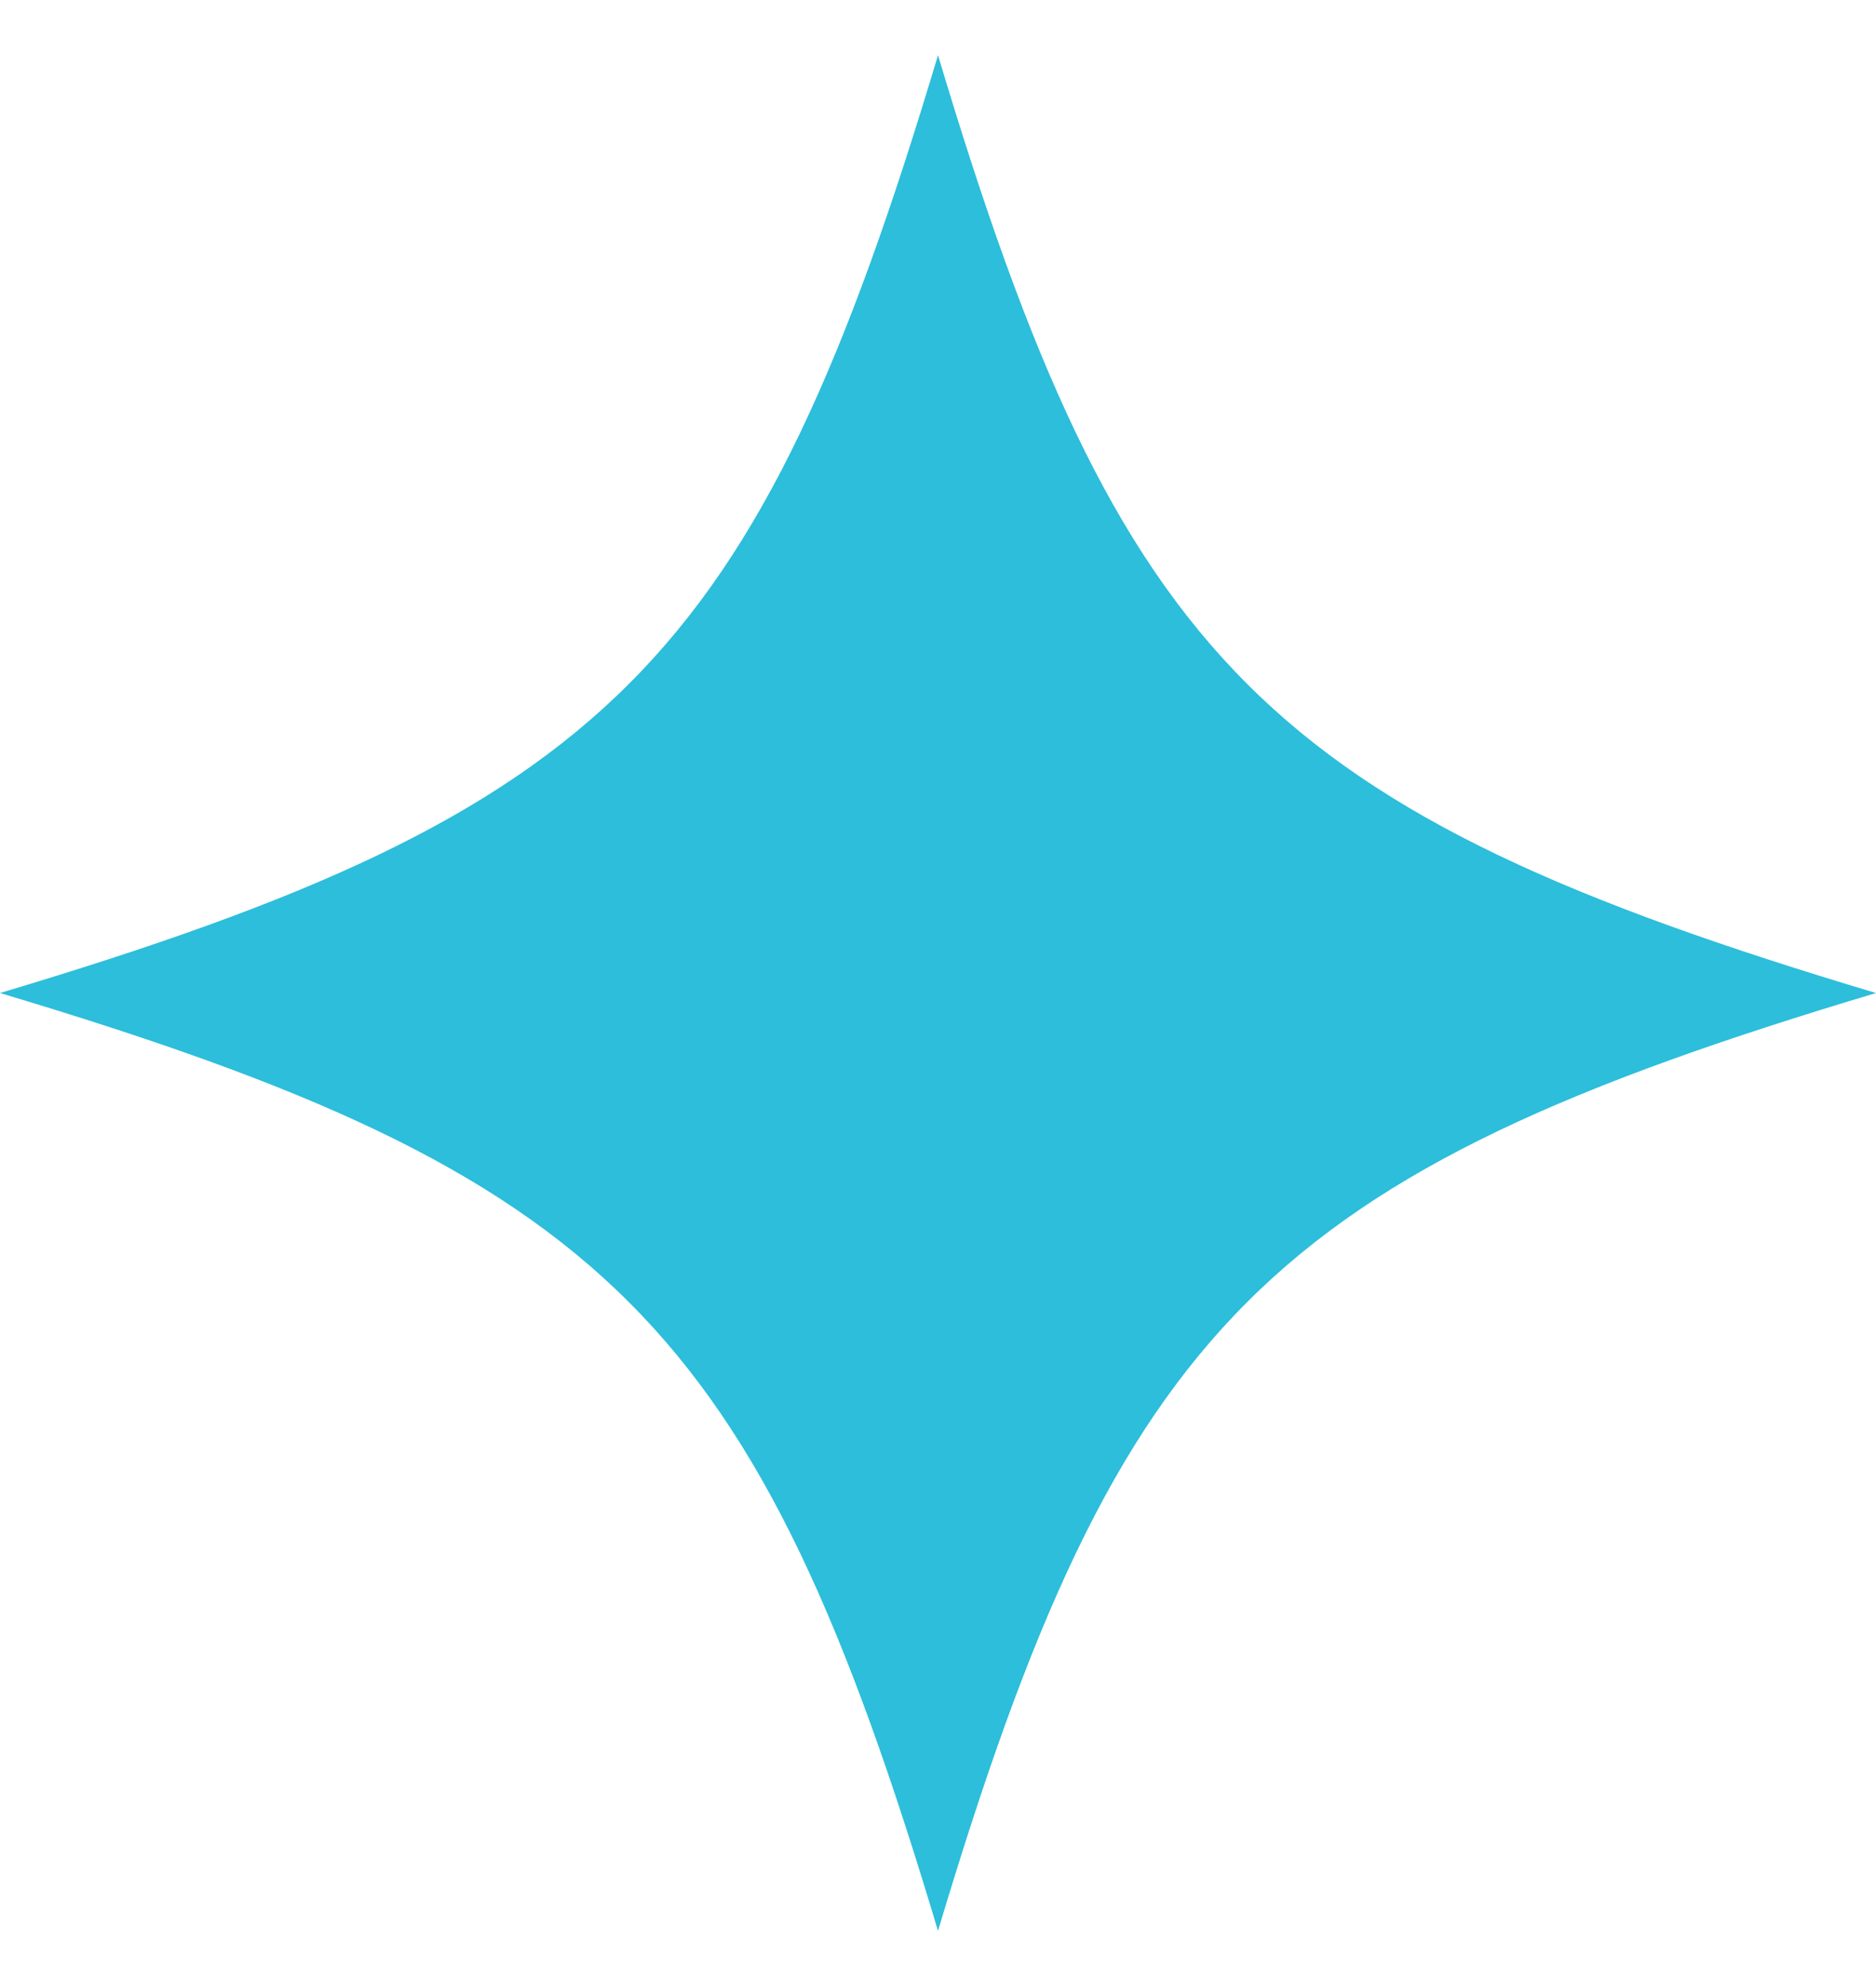 <svg width="17" height="18" viewBox="0 0 17 18" fill="none" xmlns="http://www.w3.org/2000/svg">
<path d="M17 9C11.488 10.649 10.149 11.988 8.5 17.5C6.851 11.988 5.512 10.649 0 9C5.512 7.351 6.851 6.012 8.5 0.5C10.149 6.012 11.488 7.351 17 9Z" fill="#2CBEDB"/>
</svg>
